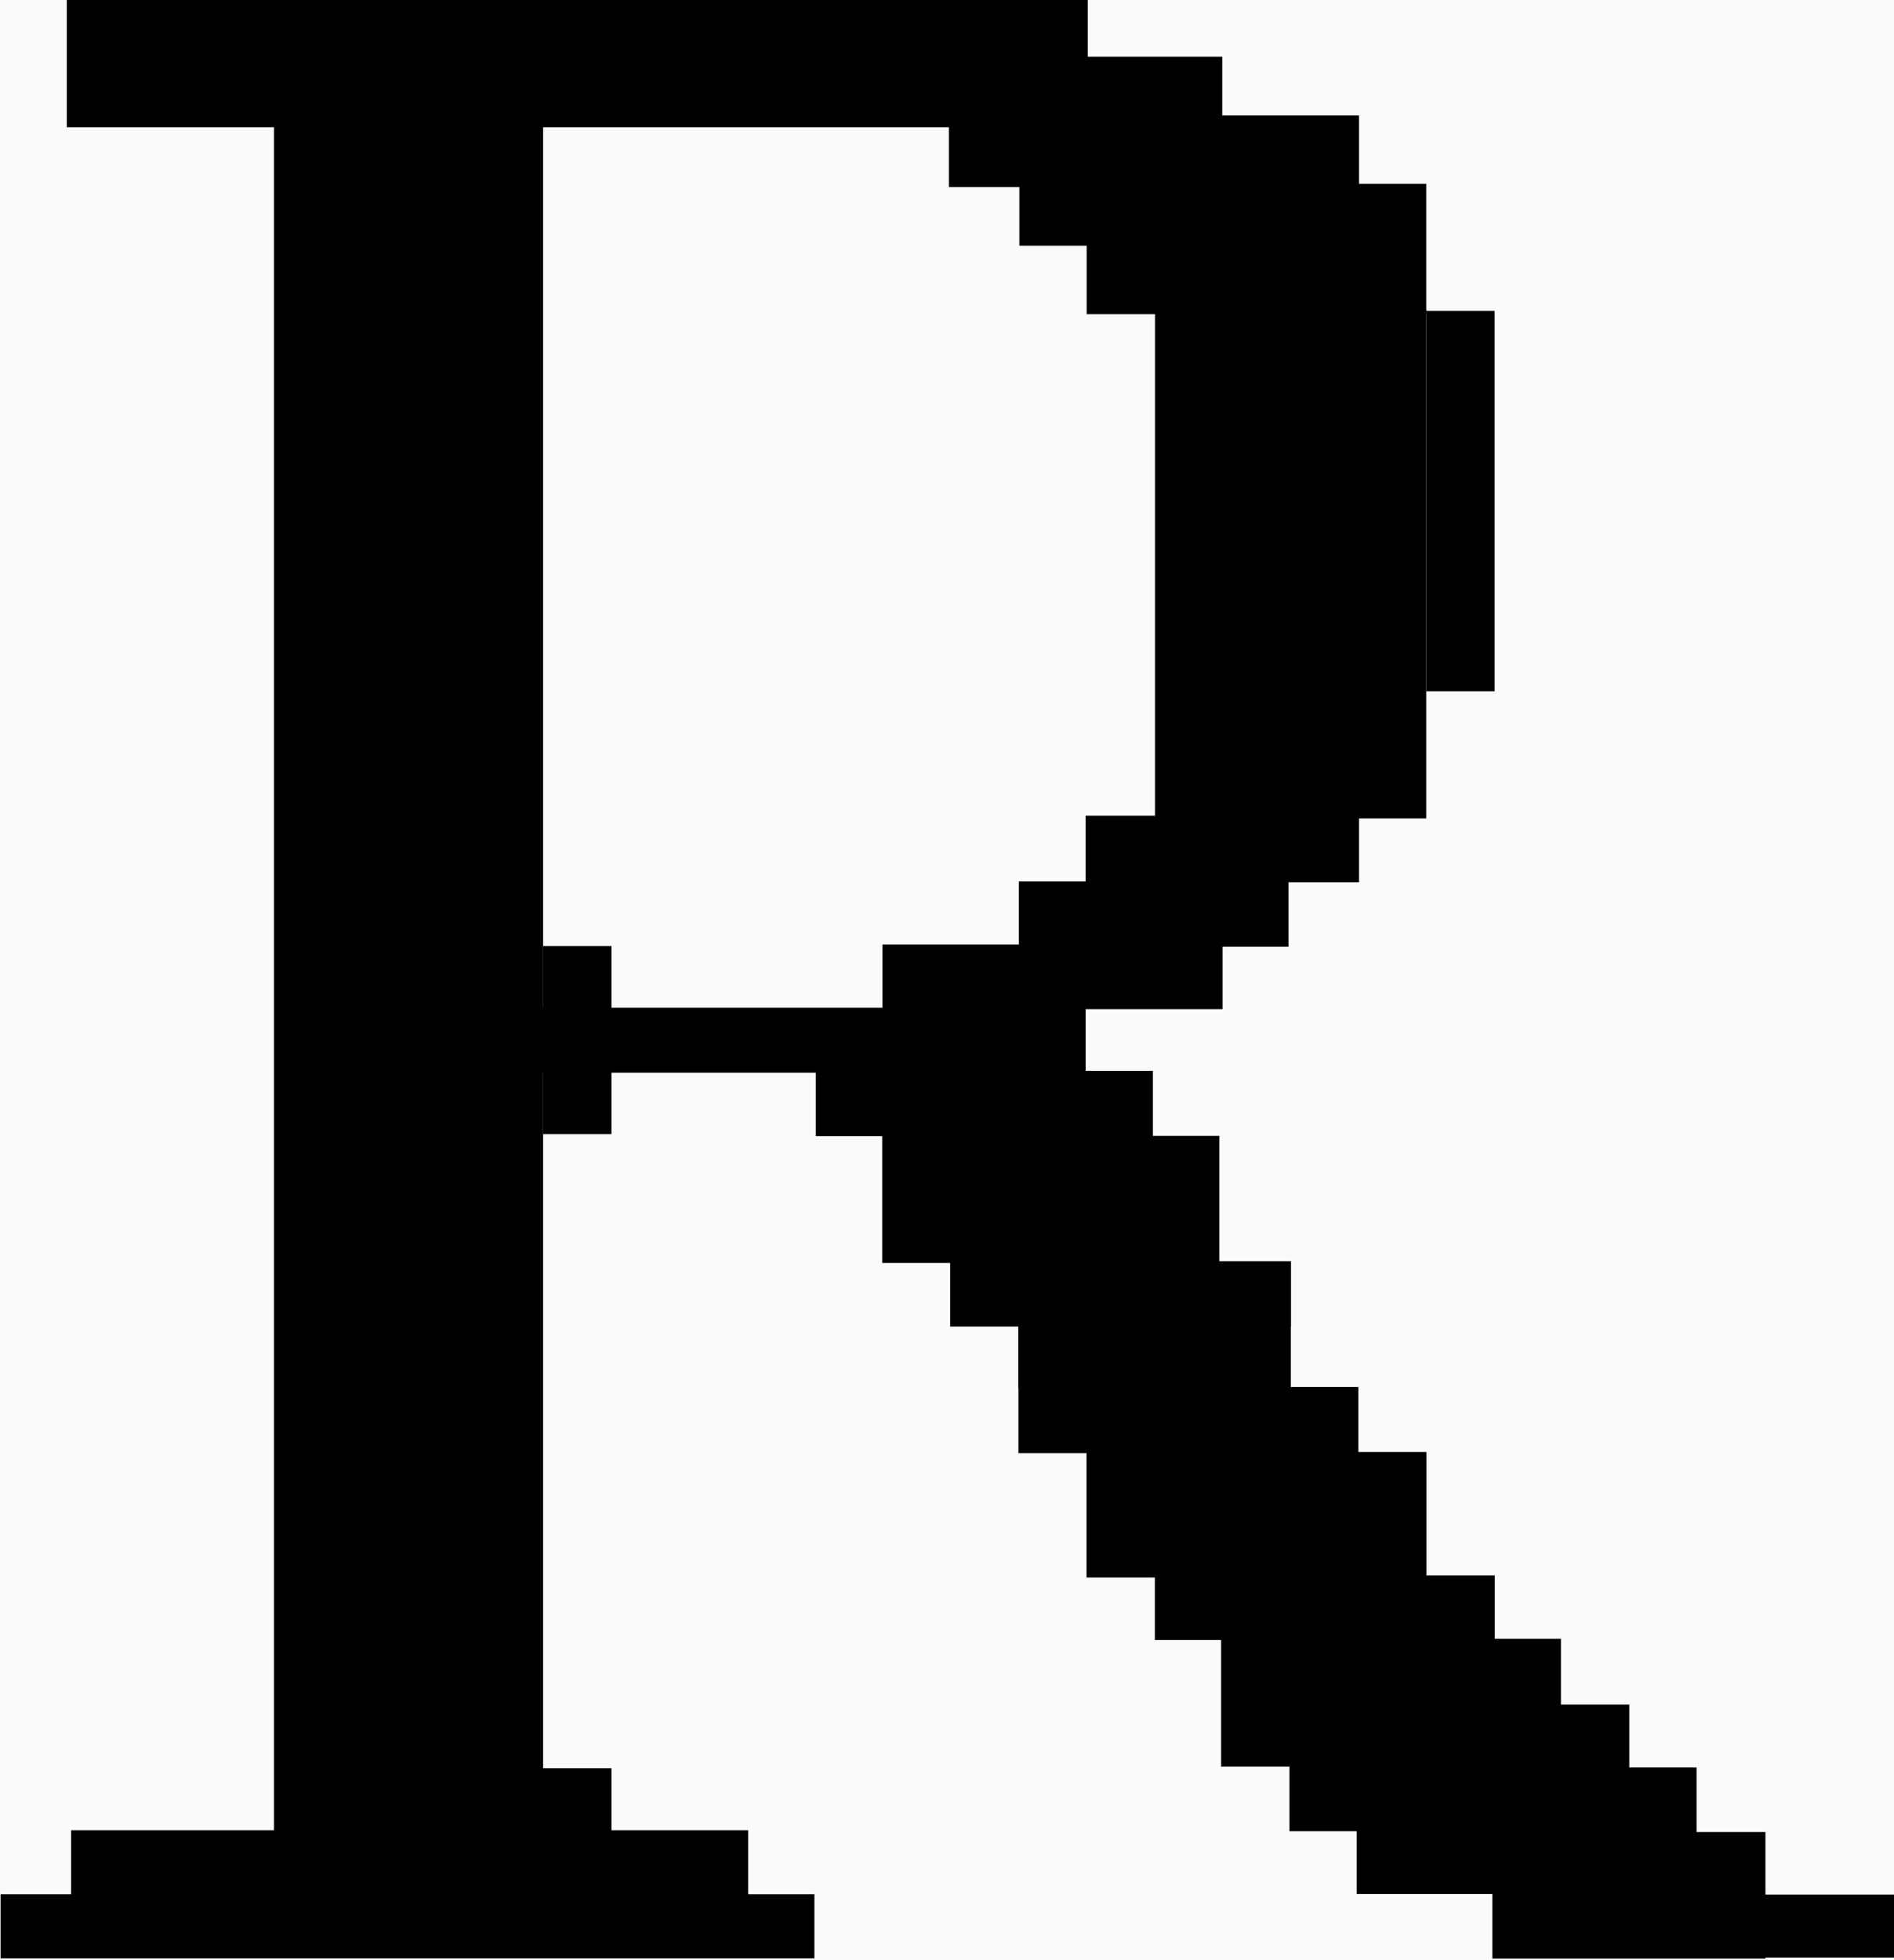 <?xml version="1.0" encoding="UTF-8" standalone="no"?>
<!-- Created with Inkscape (http://www.inkscape.org/) -->

<svg
   version="1.1"
   id="svg1"
   width="47.244"
   height="48.861"
   viewBox="0 0 47.244 48.861"
   sodipodi:docname="r.svg"
   inkscape:version="1.3.2 (091e20e, 2023-11-25)"
   xmlns:inkscape="http://www.inkscape.org/namespaces/inkscape"
   xmlns:sodipodi="http://sodipodi.sourceforge.net/DTD/sodipodi-0.dtd"
   xmlns="http://www.w3.org/2000/svg"
   xmlns:svg="http://www.w3.org/2000/svg">
  <sodipodi:namedview
     id="namedview1"
     pagecolor="#ffffff"
     bordercolor="#111111"
     borderopacity="1"
     inkscape:showpageshadow="0"
     inkscape:pageopacity="0"
     inkscape:pagecheckerboard="1"
     inkscape:deskcolor="#d1d1d1"
     inkscape:zoom="9.2495988"
     inkscape:cx="24.974056"
     inkscape:cy="22.649631"
     inkscape:window-width="1392"
     inkscape:window-height="942"
     inkscape:window-x="2040"
     inkscape:window-y="25"
     inkscape:window-maximized="0"
     inkscape:current-layer="svg1" />
  <defs
     id="defs1">
    <clipPath
       clipPathUnits="userSpaceOnUse"
       id="clipPath9">
      <path
         d="M 0,0 H 447.84 V 495.9 H 0 Z"
         transform="translate(2.633242e-6,2.6332418e-5)"
         id="path9" />
    </clipPath>
    <clipPath
       clipPathUnits="userSpaceOnUse"
       id="clipPath10">
      <path
         d="M 0,0 H 447.84 V 495.9 H 0 Z"
         transform="translate(2.633242e-6,2.6332418e-5)"
         id="path10" />
    </clipPath>
    <clipPath
       clipPathUnits="userSpaceOnUse"
       id="clipPath11">
      <path
         d="M 0,0 H 447.84 V 495.9 H 0 Z"
         transform="translate(2.633242e-6,2.6332418e-5)"
         id="path11" />
    </clipPath>
    <clipPath
       clipPathUnits="userSpaceOnUse"
       id="clipPath12">
      <path
         d="M 0,0 H 447.84 V 495.9 H 0 Z"
         transform="translate(2.633242e-6,2.6332418e-5)"
         id="path12" />
    </clipPath>
    <clipPath
       clipPathUnits="userSpaceOnUse"
       id="clipPath13">
      <path
         d="M 0,0 H 447.84 V 495.9 H 0 Z"
         transform="translate(2.633242e-6,2.6332418e-5)"
         id="path13" />
    </clipPath>
    <clipPath
       clipPathUnits="userSpaceOnUse"
       id="clipPath14">
      <path
         d="M 0,0 H 447.84 V 495.9 H 0 Z"
         transform="translate(2.633242e-6,2.6332418e-5)"
         id="path14" />
    </clipPath>
    <clipPath
       clipPathUnits="userSpaceOnUse"
       id="clipPath15">
      <path
         d="M 0,0 H 447.84 V 495.9 H 0 Z"
         transform="translate(2.633242e-6,2.6332418e-5)"
         id="path15" />
    </clipPath>
    <clipPath
       clipPathUnits="userSpaceOnUse"
       id="clipPath16">
      <path
         d="M 0,0 H 447.84 V 495.9 H 0 Z"
         transform="translate(2.633242e-6,2.6332418e-5)"
         id="path16" />
    </clipPath>
    <clipPath
       clipPathUnits="userSpaceOnUse"
       id="clipPath17">
      <path
         d="M 0,0 H 447.84 V 495.9 H 0 Z"
         transform="translate(2.633242e-6,2.6332418e-5)"
         id="path17" />
    </clipPath>
    <clipPath
       clipPathUnits="userSpaceOnUse"
       id="clipPath18">
      <path
         d="M 0,0 H 447.84 V 495.9 H 0 Z"
         transform="translate(2.633242e-6,2.6332418e-5)"
         id="path18" />
    </clipPath>
    <clipPath
       clipPathUnits="userSpaceOnUse"
       id="clipPath19">
      <path
         d="M 0,0 H 447.84 V 495.9 H 0 Z"
         transform="translate(2.633242e-6,2.6332418e-5)"
         id="path19" />
    </clipPath>
    <clipPath
       clipPathUnits="userSpaceOnUse"
       id="clipPath20">
      <path
         d="M 0,0 H 447.84 V 495.9 H 0 Z"
         transform="translate(2.633242e-6,2.6332418e-5)"
         id="path20" />
    </clipPath>
    <clipPath
       clipPathUnits="userSpaceOnUse"
       id="clipPath21">
      <path
         d="M 0,0 H 447.84 V 495.9 H 0 Z"
         transform="translate(2.633242e-6,2.6332418e-5)"
         id="path21" />
    </clipPath>
    <clipPath
       clipPathUnits="userSpaceOnUse"
       id="clipPath22">
      <path
         d="M 0,0 H 447.84 V 495.9 H 0 Z"
         transform="translate(2.633242e-6,2.6332418e-5)"
         id="path22" />
    </clipPath>
    <clipPath
       clipPathUnits="userSpaceOnUse"
       id="clipPath23">
      <path
         d="M 0,0 H 447.84 V 495.9 H 0 Z"
         transform="translate(2.633242e-6,2.6332418e-5)"
         id="path23" />
    </clipPath>
    <clipPath
       clipPathUnits="userSpaceOnUse"
       id="clipPath24">
      <path
         d="M 0,0 H 447.84 V 495.9 H 0 Z"
         transform="translate(2.633242e-6,2.6332418e-5)"
         id="path24" />
    </clipPath>
    <clipPath
       clipPathUnits="userSpaceOnUse"
       id="clipPath25">
      <path
         d="M 0,0 H 447.84 V 495.9 H 0 Z"
         transform="translate(2.633242e-6,2.6332418e-5)"
         id="path25" />
    </clipPath>
    <clipPath
       clipPathUnits="userSpaceOnUse"
       id="clipPath26">
      <path
         d="M 0,0 H 447.84 V 495.9 H 0 Z"
         transform="translate(2.633242e-6,2.6332418e-5)"
         id="path26" />
    </clipPath>
    <clipPath
       clipPathUnits="userSpaceOnUse"
       id="clipPath27">
      <path
         d="M 0,0 H 447.84 V 495.9 H 0 Z"
         transform="translate(2.633242e-6,2.6332418e-5)"
         id="path27" />
    </clipPath>
    <clipPath
       clipPathUnits="userSpaceOnUse"
       id="clipPath28">
      <path
         d="M 0,0 H 447.84 V 495.9 H 0 Z"
         transform="translate(2.633242e-6,2.6332418e-5)"
         id="path28" />
    </clipPath>
    <clipPath
       clipPathUnits="userSpaceOnUse"
       id="clipPath29">
      <path
         d="M 0,0 H 447.84 V 495.9 H 0 Z"
         transform="translate(2.633242e-6,2.6332418e-5)"
         id="path29" />
    </clipPath>
    <clipPath
       clipPathUnits="userSpaceOnUse"
       id="clipPath30">
      <path
         d="M 0,0 H 447.84 V 495.9 H 0 Z"
         transform="translate(2.633242e-6,2.6332418e-5)"
         id="path30" />
    </clipPath>
    <clipPath
       clipPathUnits="userSpaceOnUse"
       id="clipPath31">
      <path
         d="M 0,0 H 447.84 V 495.9 H 0 Z"
         transform="translate(2.633242e-6,2.6332418e-5)"
         id="path31" />
    </clipPath>
    <clipPath
       clipPathUnits="userSpaceOnUse"
       id="clipPath32">
      <path
         d="M 0,0 H 447.84 V 495.9 H 0 Z"
         transform="translate(2.633242e-6,2.6332418e-5)"
         id="path32" />
    </clipPath>
    <clipPath
       clipPathUnits="userSpaceOnUse"
       id="clipPath33">
      <path
         d="M 0,0 H 447.84 V 495.9 H 0 Z"
         transform="translate(2.633242e-6,2.6332418e-5)"
         id="path33" />
    </clipPath>
    <clipPath
       clipPathUnits="userSpaceOnUse"
       id="clipPath34">
      <path
         d="M 0,0 H 447.84 V 495.9 H 0 Z"
         transform="translate(2.633242e-6,2.6332418e-5)"
         id="path34" />
    </clipPath>
    <clipPath
       clipPathUnits="userSpaceOnUse"
       id="clipPath35">
      <path
         d="M 0,0 H 447.84 V 495.9 H 0 Z"
         transform="translate(2.633242e-6,2.6332418e-5)"
         id="path35" />
    </clipPath>
  </defs>
  <rect
     style="fill:#fafafa;stroke-width:3;fill-opacity:1"
     id="rect1"
     width="53.381"
     height="52.218"
     x="-1.405"
     y="-1.73" />
  <g
     id="g1"
     transform="translate(-57.629,-179.725)">
    <g
       id="g62">
      <path
         d="m 356.82,73.959 h 53.648 V 61.584 H 356.82 Z"
         style="fill:#000000;fill-opacity:1;fill-rule:nonzero;stroke:none"
         transform="matrix(0.127,0,0,-0.127,52.913,236.355)"
         clip-path="url(#clipPath9)"
         id="path36" />
      <path
         d="m 330.238,86.228 h 53.645 V 61.376 h -53.645 z"
         style="fill:#000000;fill-opacity:1;fill-rule:nonzero;stroke:none"
         transform="matrix(0.127,0,0,-0.127,52.913,236.355)"
         clip-path="url(#clipPath10)"
         id="path37" />
      <path
         d="m 303.598,98.92 h 66.758 V 74.065 h -66.758 z"
         style="fill:#000000;fill-opacity:1;fill-rule:nonzero;stroke:none"
         transform="matrix(0.127,0,0,-0.127,52.913,236.355)"
         clip-path="url(#clipPath11)"
         id="path38" />
      <path
         d="m 290.383,111.244 h 66.758 V 86.389 h -66.758 z"
         style="fill:#000000;fill-opacity:1;fill-rule:nonzero;stroke:none"
         transform="matrix(0.127,0,0,-0.127,52.913,236.355)"
         clip-path="url(#clipPath12)"
         id="path39" />
      <path
         d="m 276.961,124.17 h 66.758 V 99.076 h -66.758 z"
         style="fill:#000000;fill-opacity:1;fill-rule:nonzero;stroke:none"
         transform="matrix(0.127,0,0,-0.127,52.913,236.355)"
         clip-path="url(#clipPath13)"
         id="path40" />
      <path
         d="m 263.957,136.619 h 66.758 v -12.688 h -66.758 z"
         style="fill:#000000;fill-opacity:1;fill-rule:nonzero;stroke:none"
         transform="matrix(0.127,0,0,-0.127,52.913,236.355)"
         clip-path="url(#clipPath14)"
         id="path41" />
      <path
         d="m 237.16,173.615 h 66.758 V 160.611 H 237.16 Z"
         style="fill:#000000;fill-opacity:1;fill-rule:nonzero;stroke:none"
         transform="matrix(0.127,0,0,-0.127,52.913,236.355)"
         clip-path="url(#clipPath15)"
         id="path42" />
      <path
         d="m 237.125,185.533 h 53.531 v -12.164 h -53.531 z"
         style="fill:#000000;fill-opacity:1;fill-rule:nonzero;stroke:none"
         transform="matrix(0.127,0,0,-0.127,52.913,236.355)"
         clip-path="url(#clipPath16)"
         id="path43" />
      <path
         d="m 223.758,198.291 h 66.945 v -12.824 h -66.945 z"
         style="fill:#000000;fill-opacity:1;fill-rule:nonzero;stroke:none"
         transform="matrix(0.127,0,0,-0.127,52.913,236.355)"
         clip-path="url(#clipPath17)"
         id="path44" />
      <path
         d="m 210.41,222.908 h 66.211 V 197.951 H 210.41 Z"
         style="fill:#000000;fill-opacity:1;fill-rule:nonzero;stroke:none"
         transform="matrix(0.127,0,0,-0.127,52.913,236.355)"
         clip-path="url(#clipPath18)"
         id="path45" />
      <path
         d="M 197.359,235.666 H 263.57 V 222.842 H 197.359 Z"
         style="fill:#000000;fill-opacity:1;fill-rule:nonzero;stroke:none"
         transform="matrix(0.127,0,0,-0.127,52.913,236.355)"
         clip-path="url(#clipPath19)"
         id="path46" />
      <path
         d="m 143.801,260.162 h 13.426 v -36.914 h -13.426 z"
         style="fill:#000000;fill-opacity:1;fill-rule:nonzero;stroke:none"
         transform="matrix(0.127,0,0,-0.127,52.913,236.355)"
         clip-path="url(#clipPath20)"
         id="path47" />
      <path
         d="M 130.746,248.064 H 250.355 V 235.306 H 130.746 Z"
         style="fill:#000000;fill-opacity:1;fill-rule:nonzero;stroke:none"
         transform="matrix(0.127,0,0,-0.127,52.913,236.355)"
         clip-path="url(#clipPath21)"
         id="path48" />
      <path
         d="M 210.449,260.474 H 277.25 V 247.783 H 210.449 Z"
         style="fill:#000000;fill-opacity:1;fill-rule:nonzero;stroke:none"
         transform="matrix(0.127,0,0,-0.127,52.913,236.355)"
         clip-path="url(#clipPath22)"
         id="path49" />
      <path
         d="m 237.242,272.849 h 52.961 v -12.82 h -52.961 z"
         style="fill:#000000;fill-opacity:1;fill-rule:nonzero;stroke:none"
         transform="matrix(0.127,0,0,-0.127,52.913,236.355)"
         clip-path="url(#clipPath23)"
         id="path50" />
      <path
         d="m 250.352,285.748 h 53.695 v -13.066 h -53.695 z"
         style="fill:#000000;fill-opacity:1;fill-rule:nonzero;stroke:none"
         transform="matrix(0.127,0,0,-0.127,52.913,236.355)"
         clip-path="url(#clipPath24)"
         id="path51" />
      <path
         d="m 317.262,384.857 h 13.422 v -74.672 h -13.422 z"
         style="fill:#000000;fill-opacity:1;fill-rule:nonzero;stroke:none"
         transform="matrix(0.127,0,0,-0.127,52.913,236.355)"
         clip-path="url(#clipPath25)"
         id="path52" />
      <path
         d="m 263.984,385.064 h 53.277 v -99.84 h -53.277 z"
         style="fill:#000000;fill-opacity:1;fill-rule:nonzero;stroke:none"
         transform="matrix(0.127,0,0,-0.127,52.913,236.355)"
         clip-path="url(#clipPath26)"
         id="path53" />
      <path
         d="m 250.563,409.814 h 66.699 v -25.59 h -66.699 z"
         style="fill:#000000;fill-opacity:1;fill-rule:nonzero;stroke:none"
         transform="matrix(0.127,0,0,-0.127,52.913,236.355)"
         clip-path="url(#clipPath27)"
         id="path54" />
      <path
         d="m 237.348,423.24 h 66.699 v -25.59 h -66.699 z"
         style="fill:#000000;fill-opacity:1;fill-rule:nonzero;stroke:none"
         transform="matrix(0.127,0,0,-0.127,52.913,236.355)"
         clip-path="url(#clipPath28)"
         id="path55" />
      <path
         d="m 223.504,434.775 h 53.695 v -25.59 h -53.695 z"
         style="fill:#000000;fill-opacity:1;fill-rule:nonzero;stroke:none"
         transform="matrix(0.127,0,0,-0.127,52.913,236.355)"
         clip-path="url(#clipPath29)"
         id="path56" />
      <path
         d="m 50.254,447.361 h 200.52 v -26.43 H 50.254 Z"
         style="fill:#000000;fill-opacity:1;fill-rule:nonzero;stroke:none"
         transform="matrix(0.127,0,0,-0.127,52.913,236.355)"
         clip-path="url(#clipPath30)"
         id="path57" />
      <path
         d="m 142.961,98.763 h 14.266 V 80.724 h -14.266 z"
         style="fill:#000000;fill-opacity:1;fill-rule:nonzero;stroke:none"
         transform="matrix(0.127,0,0,-0.127,52.913,236.355)"
         clip-path="url(#clipPath31)"
         id="path58" />
      <path
         d="m 51.094,86.595 h 132.98 V 72.755 H 51.094 Z"
         style="fill:#000000;fill-opacity:1;fill-rule:nonzero;stroke:none"
         transform="matrix(0.127,0,0,-0.127,52.913,236.355)"
         clip-path="url(#clipPath32)"
         id="path59" />
      <path
         d="M 37.25,74.013 H 197.078 V 61.427 H 37.25 Z"
         style="fill:#000000;fill-opacity:1;fill-rule:nonzero;stroke:none"
         transform="matrix(0.127,0,0,-0.127,52.913,236.355)"
         clip-path="url(#clipPath33)"
         id="path60" />
      <path
         d="M 90.945,446.939 H 143.8 V 61.845 H 90.945 Z"
         style="fill:#000000;fill-opacity:1;fill-rule:nonzero;stroke:none"
         transform="matrix(0.127,0,0,-0.127,52.913,236.355)"
         clip-path="url(#clipPath34)"
         id="path61" />
      <path
         d="m 250.531,160.845 h 66.758 V 136.2 h -66.758 z"
         style="fill:#000000;fill-opacity:1;fill-rule:nonzero;stroke:none"
         transform="matrix(0.127,0,0,-0.127,52.913,236.355)"
         clip-path="url(#clipPath35)"
         id="path62" />
    </g>
  </g>
</svg>
